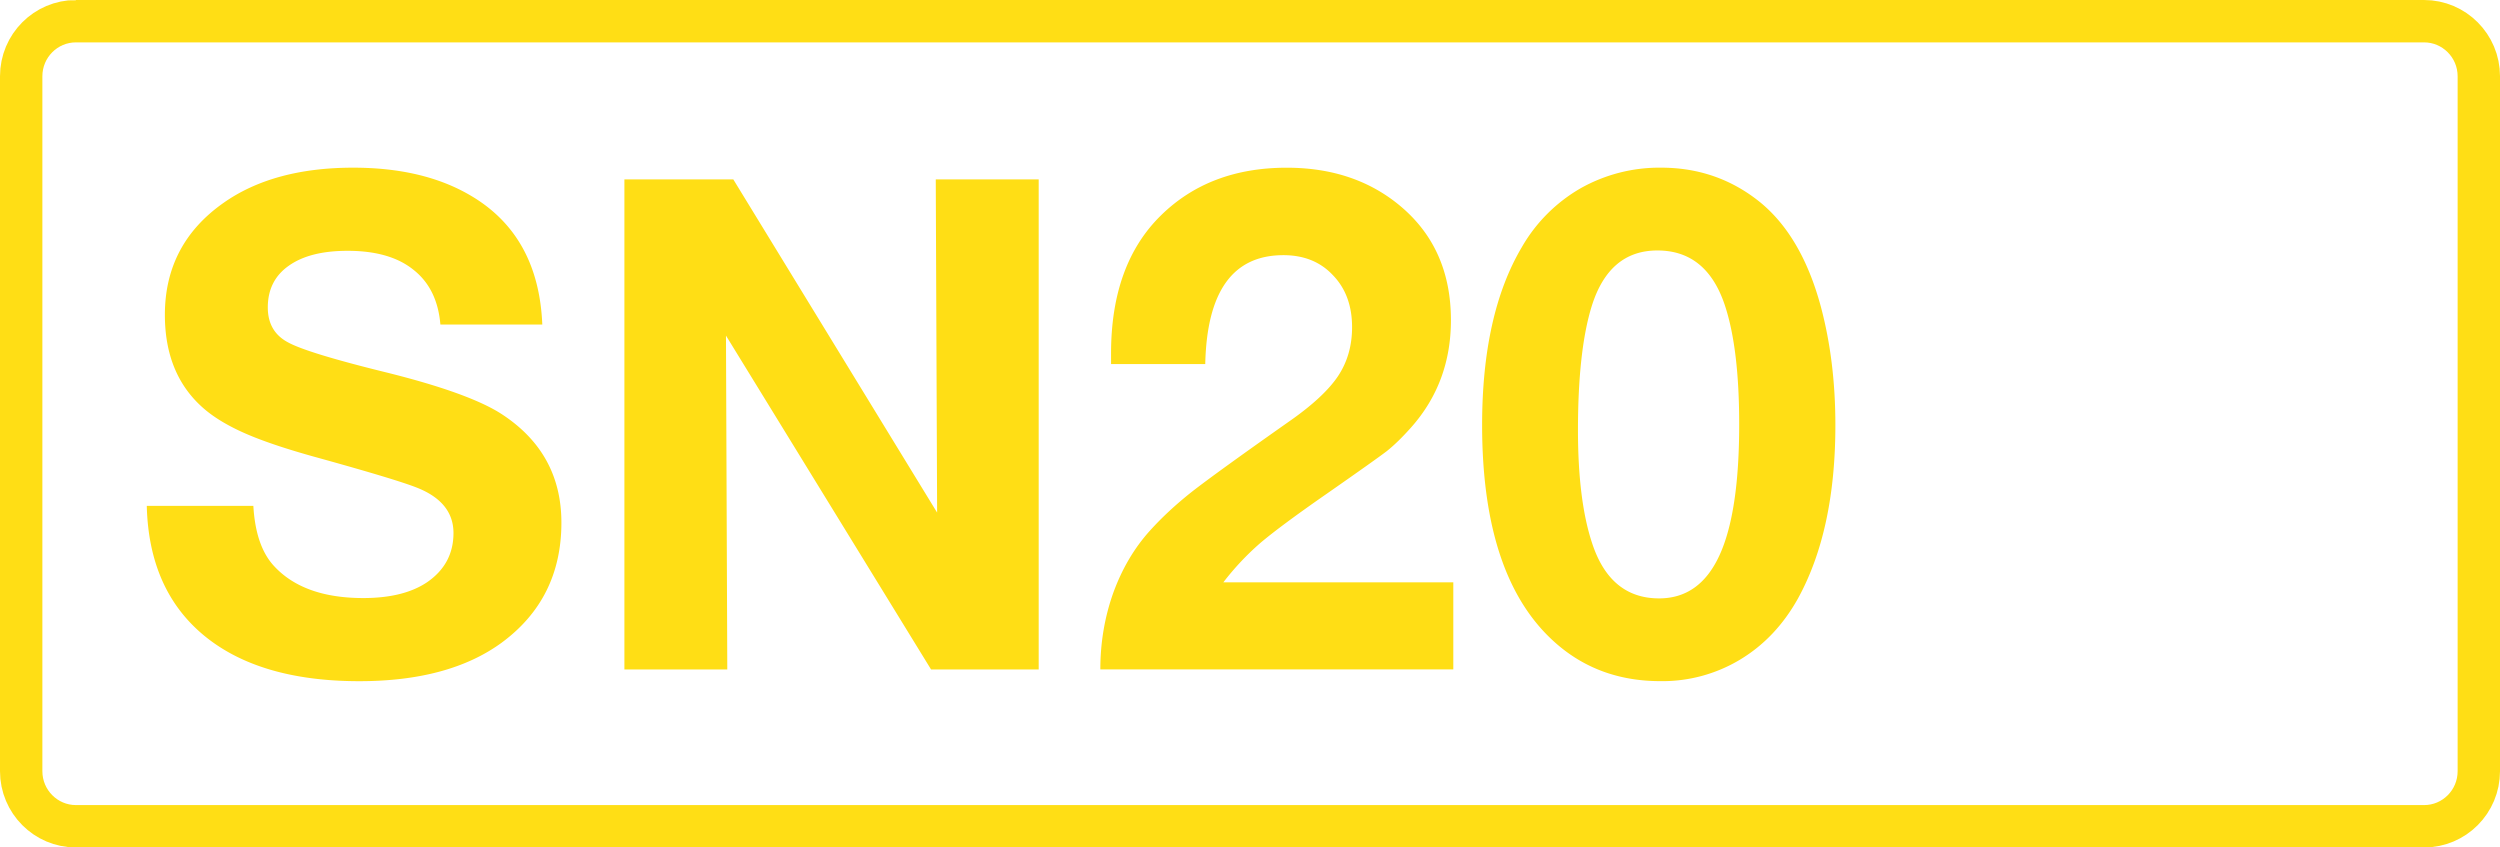 <svg class="color-immutable" width="59" height="20" viewBox="0 0 59 20" fill="none" xmlns="http://www.w3.org/2000/svg"><path d="M1.792.5h55.416c.71 0 1.292.58 1.292 1.3v16.4c0 .72-.58 1.3-1.292 1.3H1.792C1.082 19.5.5 18.92.5 18.2V1.8c0-.72.581-1.3 1.292-1.3Z" stroke="#FFDE15"/><path d="M12.798 7.659h-2.405c-.047-.564-.258-.994-.633-1.29-.369-.3-.888-.45-1.558-.45-.596 0-1.06.118-1.392.356-.327.232-.49.559-.49.98 0 .38.158.654.474.823.306.169 1.081.406 2.326.712 1.313.327 2.223.657 2.729.989.933.612 1.4 1.463 1.4 2.555 0 1.197-.47 2.14-1.408 2.832-.828.606-1.949.91-3.362.91-1.571 0-2.792-.36-3.662-1.076-.87-.718-1.321-1.738-1.353-3.062h2.515c.037.644.203 1.121.499 1.432.464.496 1.163.744 2.096.744.633 0 1.134-.124 1.503-.372.416-.285.625-.673.625-1.163s-.293-.849-.878-1.076c-.322-.126-1.081-.356-2.278-.688-.75-.205-1.335-.4-1.756-.585-.422-.185-.76-.39-1.013-.617-.59-.528-.886-1.255-.886-2.183 0-1.113.462-1.994 1.384-2.642.786-.554 1.807-.831 3.062-.831 1.102 0 2.025.219 2.768.657 1.07.627 1.635 1.642 1.693 3.045ZM24.513 4.234v11.565h-2.54l-4.84-7.879.031 7.879h-2.428V4.234h2.57l4.81 7.863-.032-7.863h2.429ZM34.298 13.742v2.056h-8.33c0-.627.1-1.226.301-1.795.206-.57.493-1.06.862-1.471.285-.317.617-.625.997-.926.385-.3 1.147-.851 2.286-1.653.554-.385.941-.744 1.163-1.076.221-.332.332-.717.332-1.155 0-.506-.15-.915-.451-1.226-.295-.316-.685-.474-1.17-.474-1.192 0-1.807.857-1.844 2.57h-2.223V8.34c0-1.402.393-2.489 1.18-3.259.764-.749 1.753-1.123 2.965-1.123 1.076 0 1.975.306 2.698.918.785.664 1.178 1.558 1.178 2.681 0 .981-.313 1.825-.94 2.531-.207.232-.399.42-.578.562-.18.137-.652.472-1.416 1.005-.728.506-1.25.893-1.567 1.162a6.353 6.353 0 0 0-.87.926h5.427ZM39.202 3.957c.88 0 1.656.269 2.326.807.664.538 1.147 1.366 1.447 2.484.227.854.34 1.782.34 2.784 0 1.661-.295 3.027-.886 4.098-.348.622-.804 1.102-1.368 1.44a3.556 3.556 0 0 1-1.875.505c-.944 0-1.75-.284-2.42-.854-1.192-1.012-1.788-2.742-1.788-5.189 0-1.74.311-3.138.933-4.192a3.771 3.771 0 0 1 1.385-1.393 3.788 3.788 0 0 1 1.906-.49Zm-.087 1.954c-.76 0-1.276.438-1.55 1.313-.216.696-.325 1.672-.325 2.927 0 1.107.111 1.996.333 2.665.284.87.812 1.306 1.582 1.306.638 0 1.112-.338 1.423-1.013.312-.675.467-1.706.467-3.093 0-1.181-.11-2.112-.332-2.792-.285-.875-.818-1.313-1.598-1.313Z" fill="#FFDE15"/></svg>